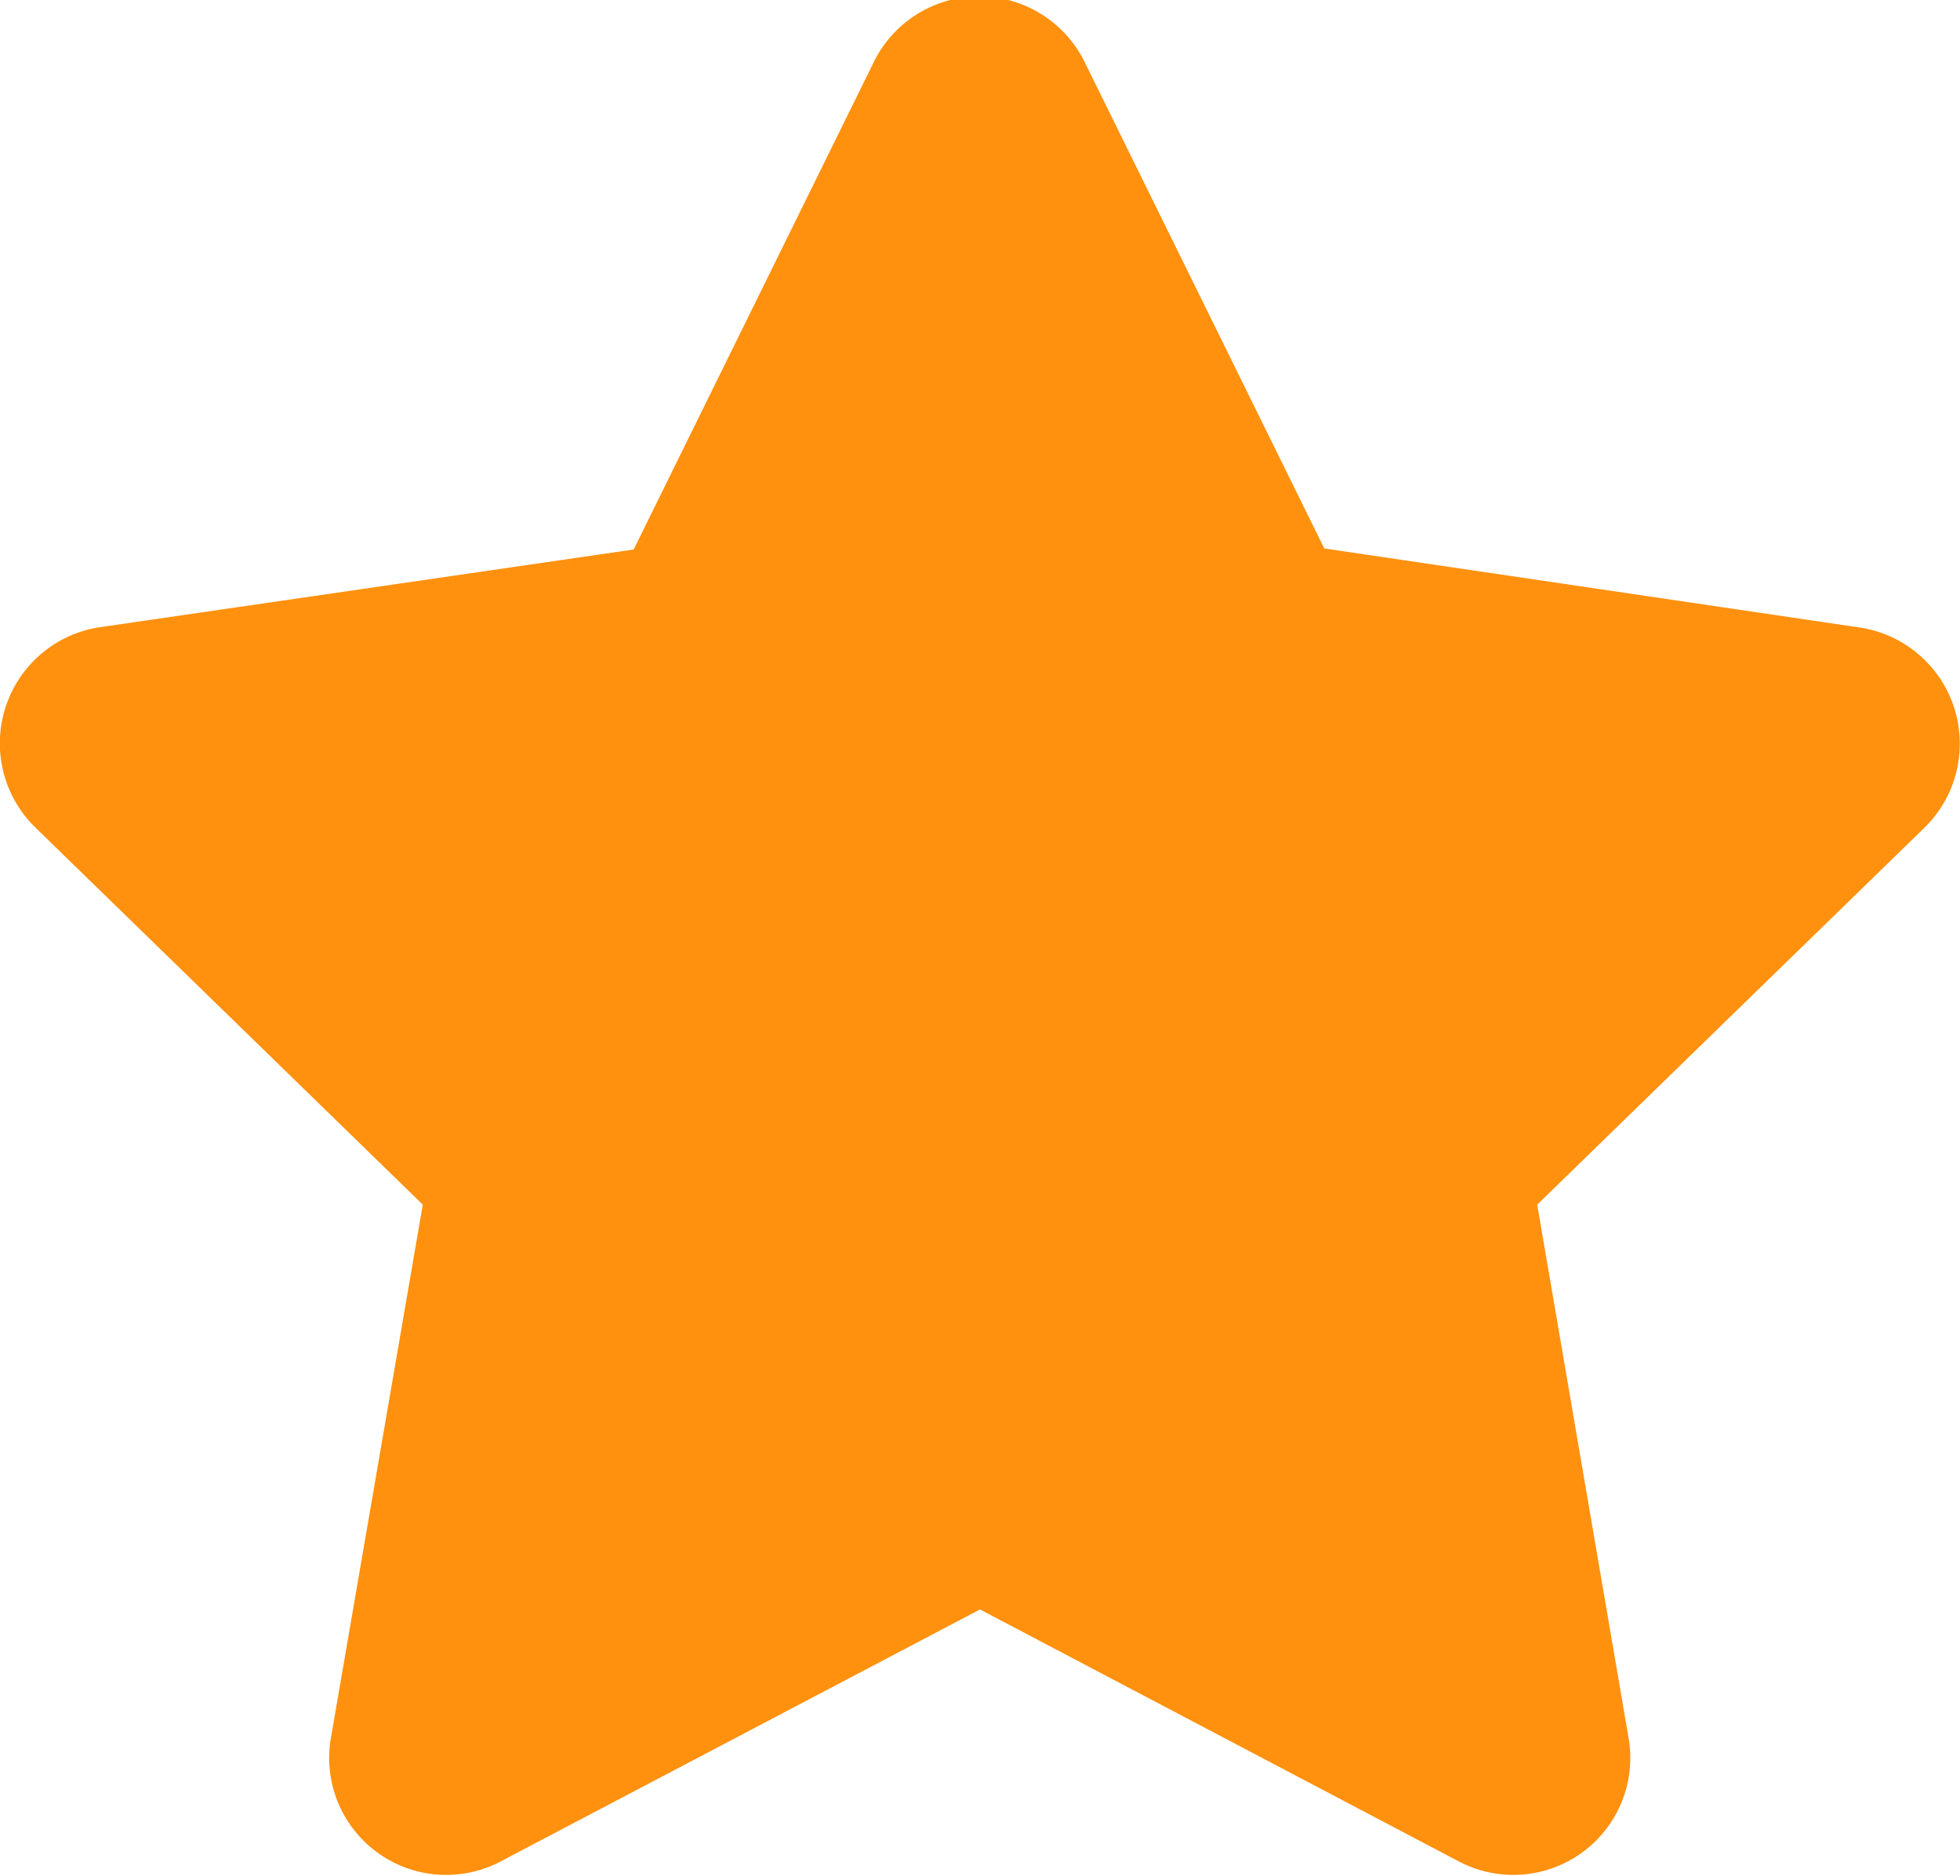 <svg id="Layer_1" data-name="Layer 1" xmlns="http://www.w3.org/2000/svg" viewBox="0 0 38.2 36.56"><defs><style>.cls-1{fill:#ff910f;}</style></defs><title>star</title><path class="cls-1" d="M157.24,133l4.66,9.46L172.33,144a2.29,2.29,0,0,1,1.27,3.9l-7.55,7.35,1.78,10.39a2.28,2.28,0,0,1-3.31,2.41l-9.33-4.91-9.34,4.91a2.28,2.28,0,0,1-3.31-2.41l1.79-10.39-7.55-7.35A2.29,2.29,0,0,1,138,144l10.44-1.52,4.66-9.46A2.29,2.29,0,0,1,157.24,133Z" transform="translate(-136.09 -131.77)"/></svg>